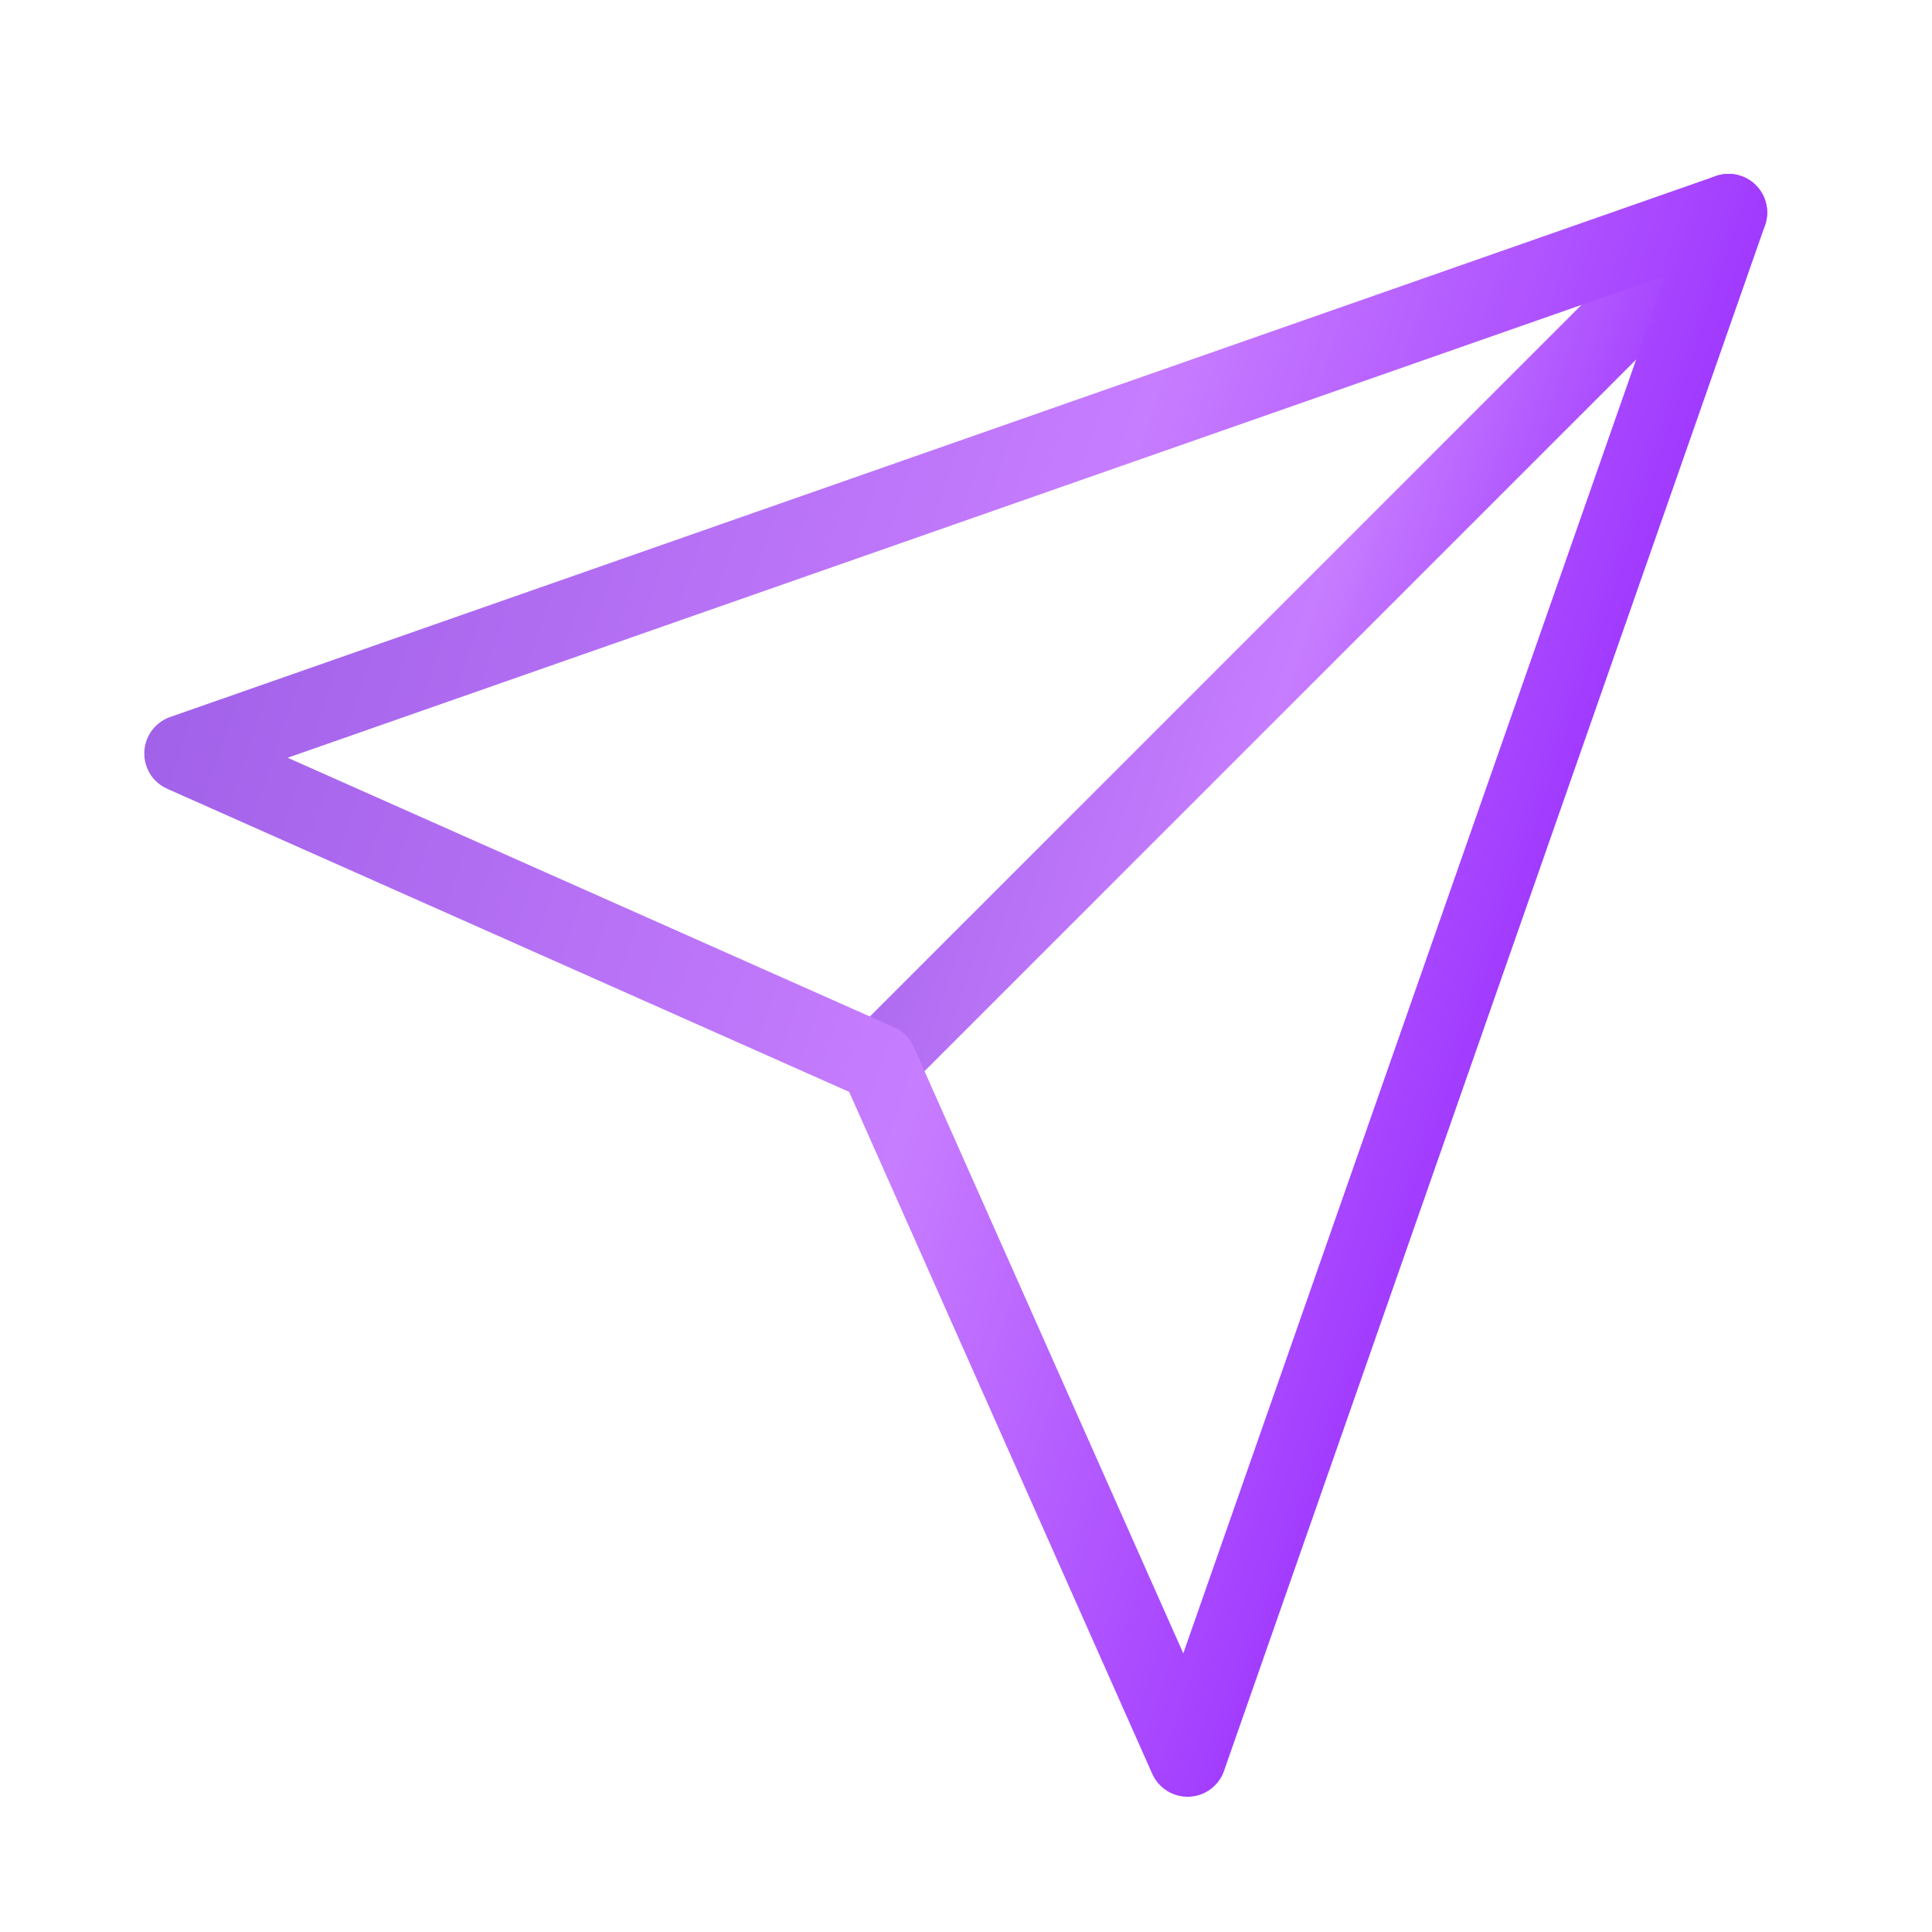 <svg xmlns="http://www.w3.org/2000/svg" width="25" height="25" fill="none"><path stroke="url(#a)" stroke-linecap="round" stroke-linejoin="round" d="m22.367 2.75-11 11"/><path stroke="url(#b)" stroke-linecap="round" stroke-linejoin="round" d="m22.367 2.75-7 20-4-9-9-4 20-7Z"/><defs><linearGradient id="a" x1="13.193" x2="26.398" y1="-2.685" y2="1.752" gradientUnits="userSpaceOnUse"><stop stop-color="#9B5DE5"/><stop offset=".5" stop-color="#C77DFF"/><stop offset="1" stop-color="#7F00FF"/></linearGradient><linearGradient id="b" x1="5.687" x2="29.697" y1="-7.131" y2=".936" gradientUnits="userSpaceOnUse"><stop stop-color="#9B5DE5"/><stop offset=".5" stop-color="#C77DFF"/><stop offset="1" stop-color="#7F00FF"/></linearGradient></defs></svg>